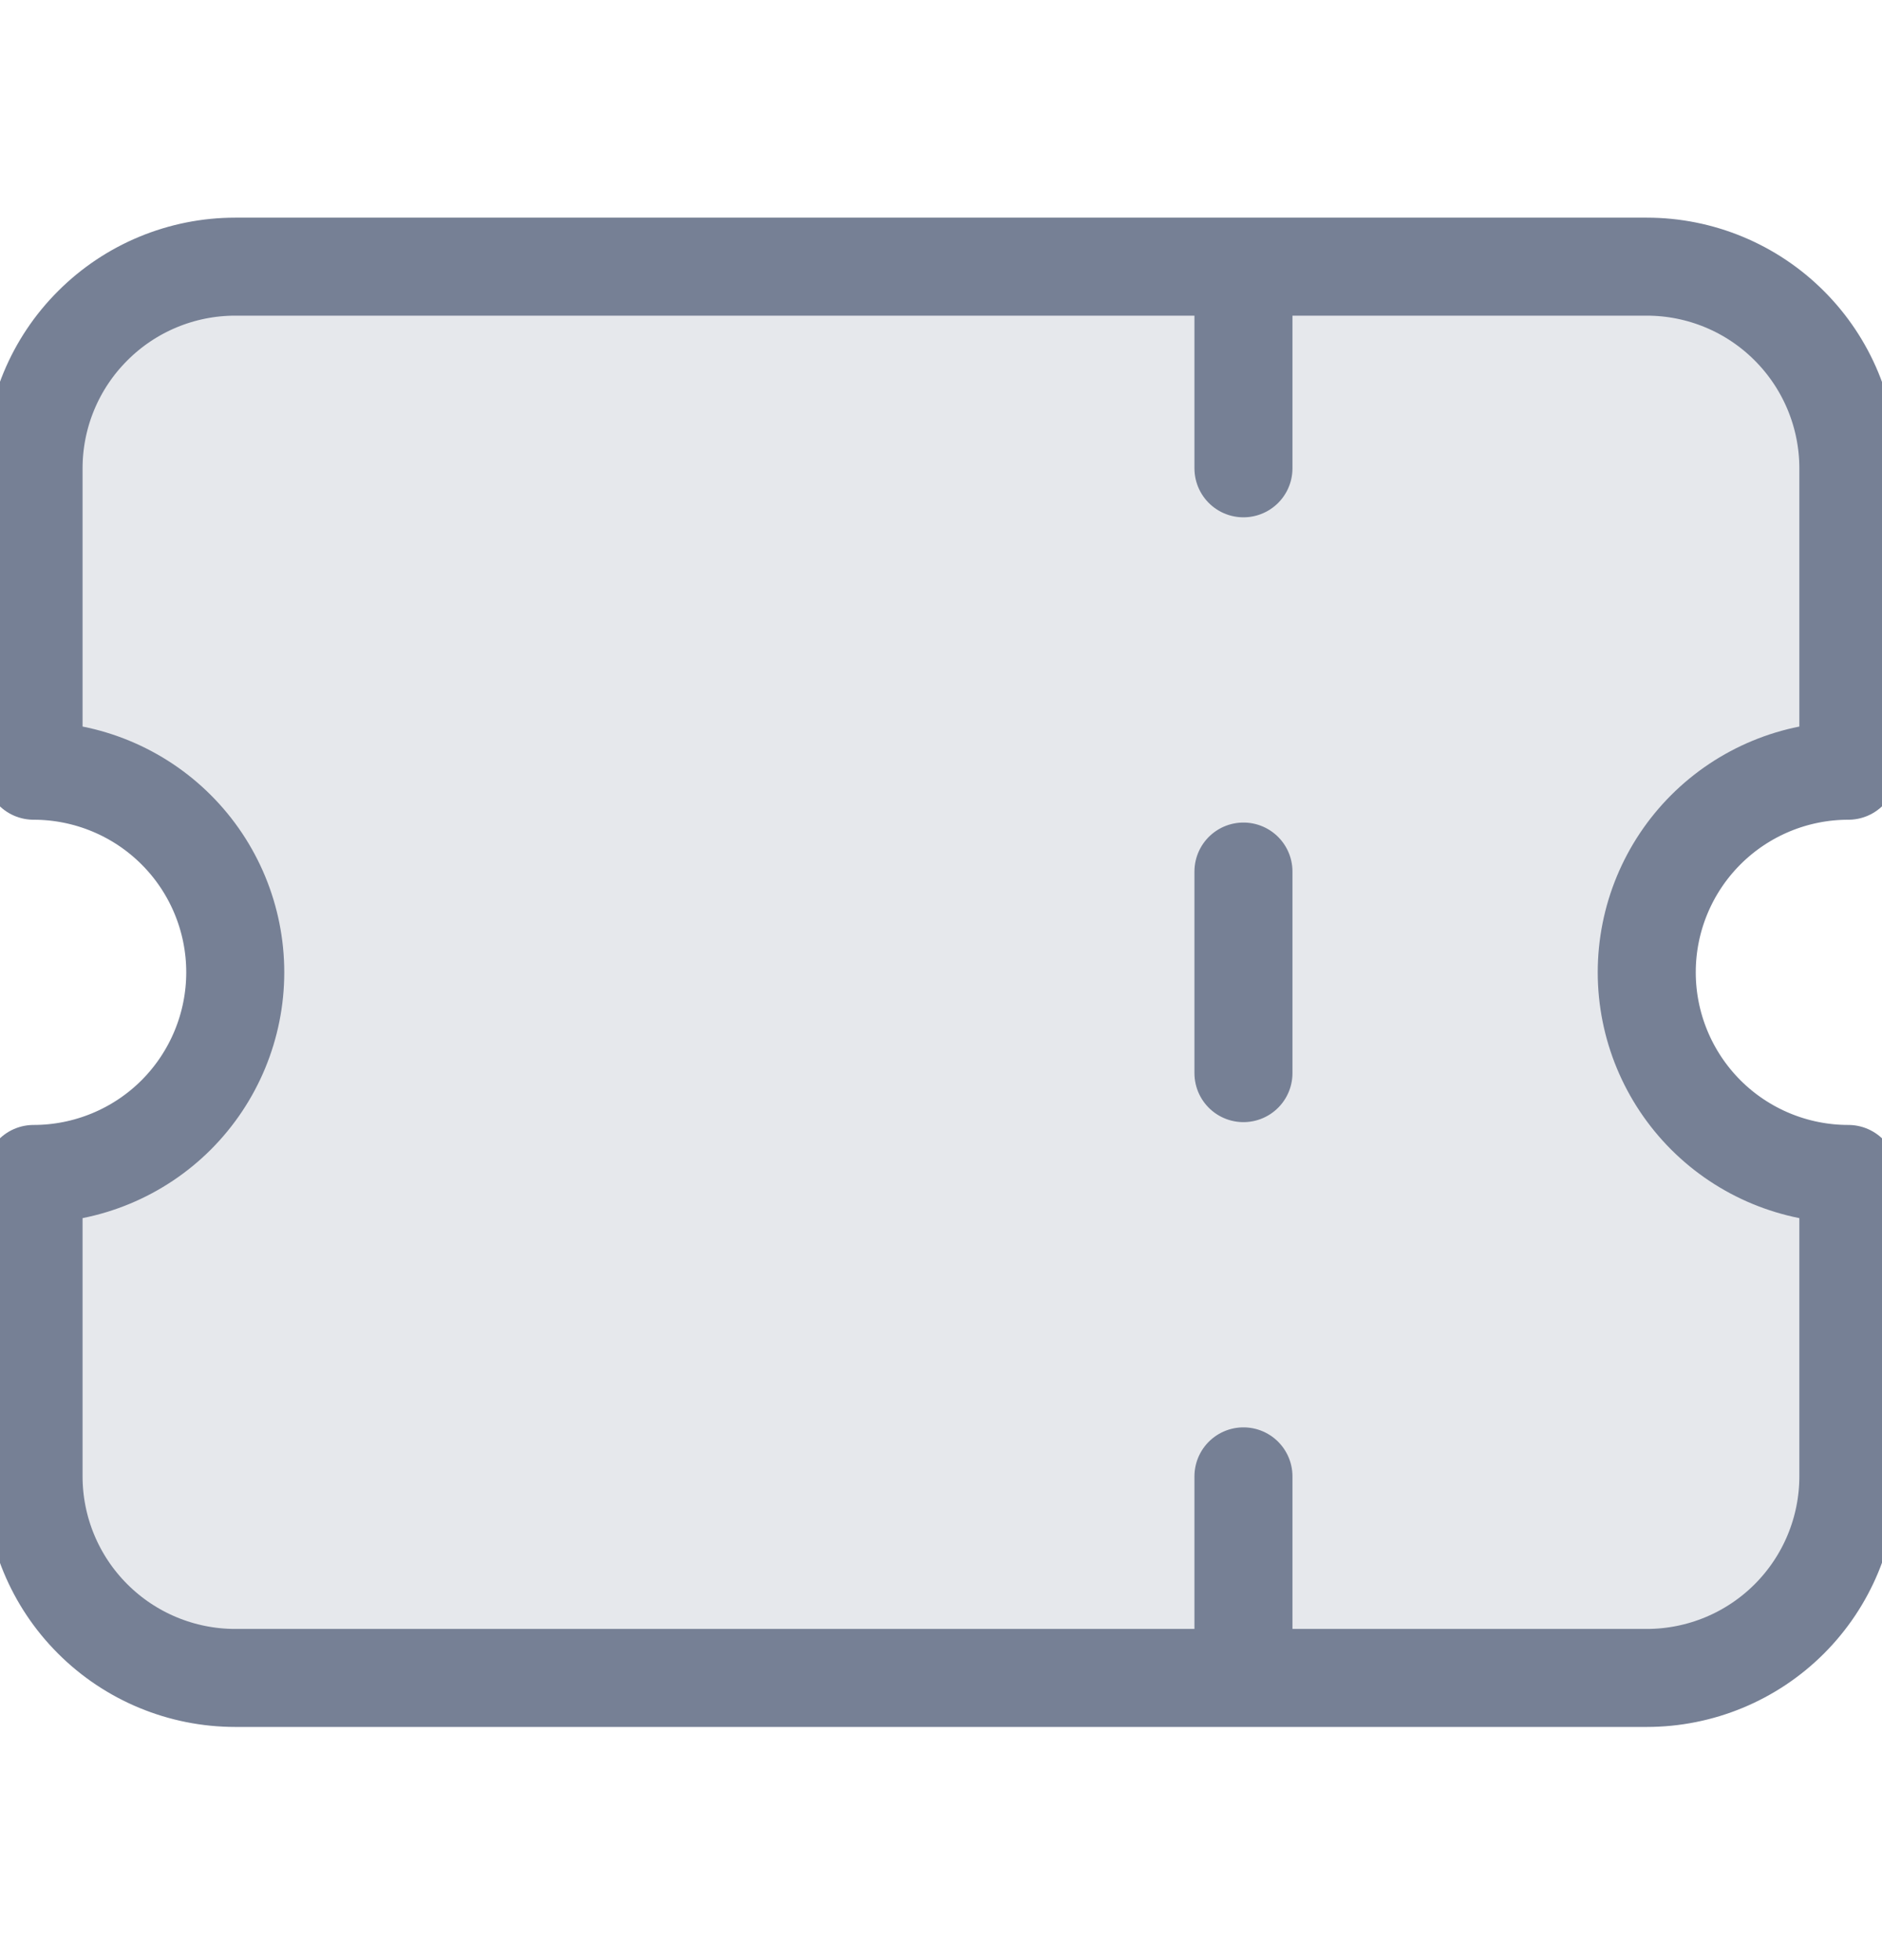 <svg width="24" height="25" viewBox="0 0 24 25" fill="none" xmlns="http://www.w3.org/2000/svg">
<g clip-path="url(#clip0_720_60626)">
<path d="M15.857 3.401V5.973V3.401ZM15.857 11.116V13.687V11.116ZM15.857 18.83V21.401V18.83ZM3 3.401H21C21.682 3.401 22.336 3.672 22.818 4.155C23.3 4.637 23.571 5.291 23.571 5.973V9.83C22.889 9.83 22.235 10.101 21.753 10.583C21.271 11.065 21 11.719 21 12.401C21 13.083 21.271 13.737 21.753 14.22C22.235 14.702 22.889 14.973 23.571 14.973V18.83C23.571 19.512 23.3 20.166 22.818 20.648C22.336 21.13 21.682 21.401 21 21.401H3C2.318 21.401 1.664 21.13 1.182 20.648C0.699 20.166 0.428 19.512 0.428 18.83V14.973C1.11 14.973 1.765 14.702 2.247 14.22C2.729 13.737 3 13.083 3 12.401C3 11.719 2.729 11.065 2.247 10.583C1.765 10.101 1.11 9.83 0.428 9.83V5.973C0.428 5.291 0.699 4.637 1.182 4.155C1.664 3.672 2.318 3.401 3 3.401Z" fill="#E6E8EC"/>
<path d="M15.857 3.401V5.973M15.857 11.116V13.687M15.857 18.83V21.401M3 3.401H21C21.682 3.401 22.336 3.672 22.818 4.155C23.3 4.637 23.571 5.291 23.571 5.973V9.83C22.889 9.83 22.235 10.101 21.753 10.583C21.271 11.065 21 11.719 21 12.401C21 13.083 21.271 13.737 21.753 14.22C22.235 14.702 22.889 14.973 23.571 14.973V18.83C23.571 19.512 23.3 20.166 22.818 20.648C22.336 21.13 21.682 21.401 21 21.401H3C2.318 21.401 1.664 21.13 1.182 20.648C0.699 20.166 0.428 19.512 0.428 18.83V14.973C1.11 14.973 1.765 14.702 2.247 14.22C2.729 13.737 3 13.083 3 12.401C3 11.719 2.729 11.065 2.247 10.583C1.765 10.101 1.11 9.83 0.428 9.83V5.973C0.428 5.291 0.699 4.637 1.182 4.155C1.664 3.672 2.318 3.401 3 3.401Z" stroke="#768095" stroke-width="1.25" stroke-linecap="round" stroke-linejoin="round"/>
</g>
<defs>
<clipPath id="clip0_720_60626">
<rect width="24" height="24" fill="white" transform="translate(0 0.401)"/>
</clipPath>
</defs>
</svg>
